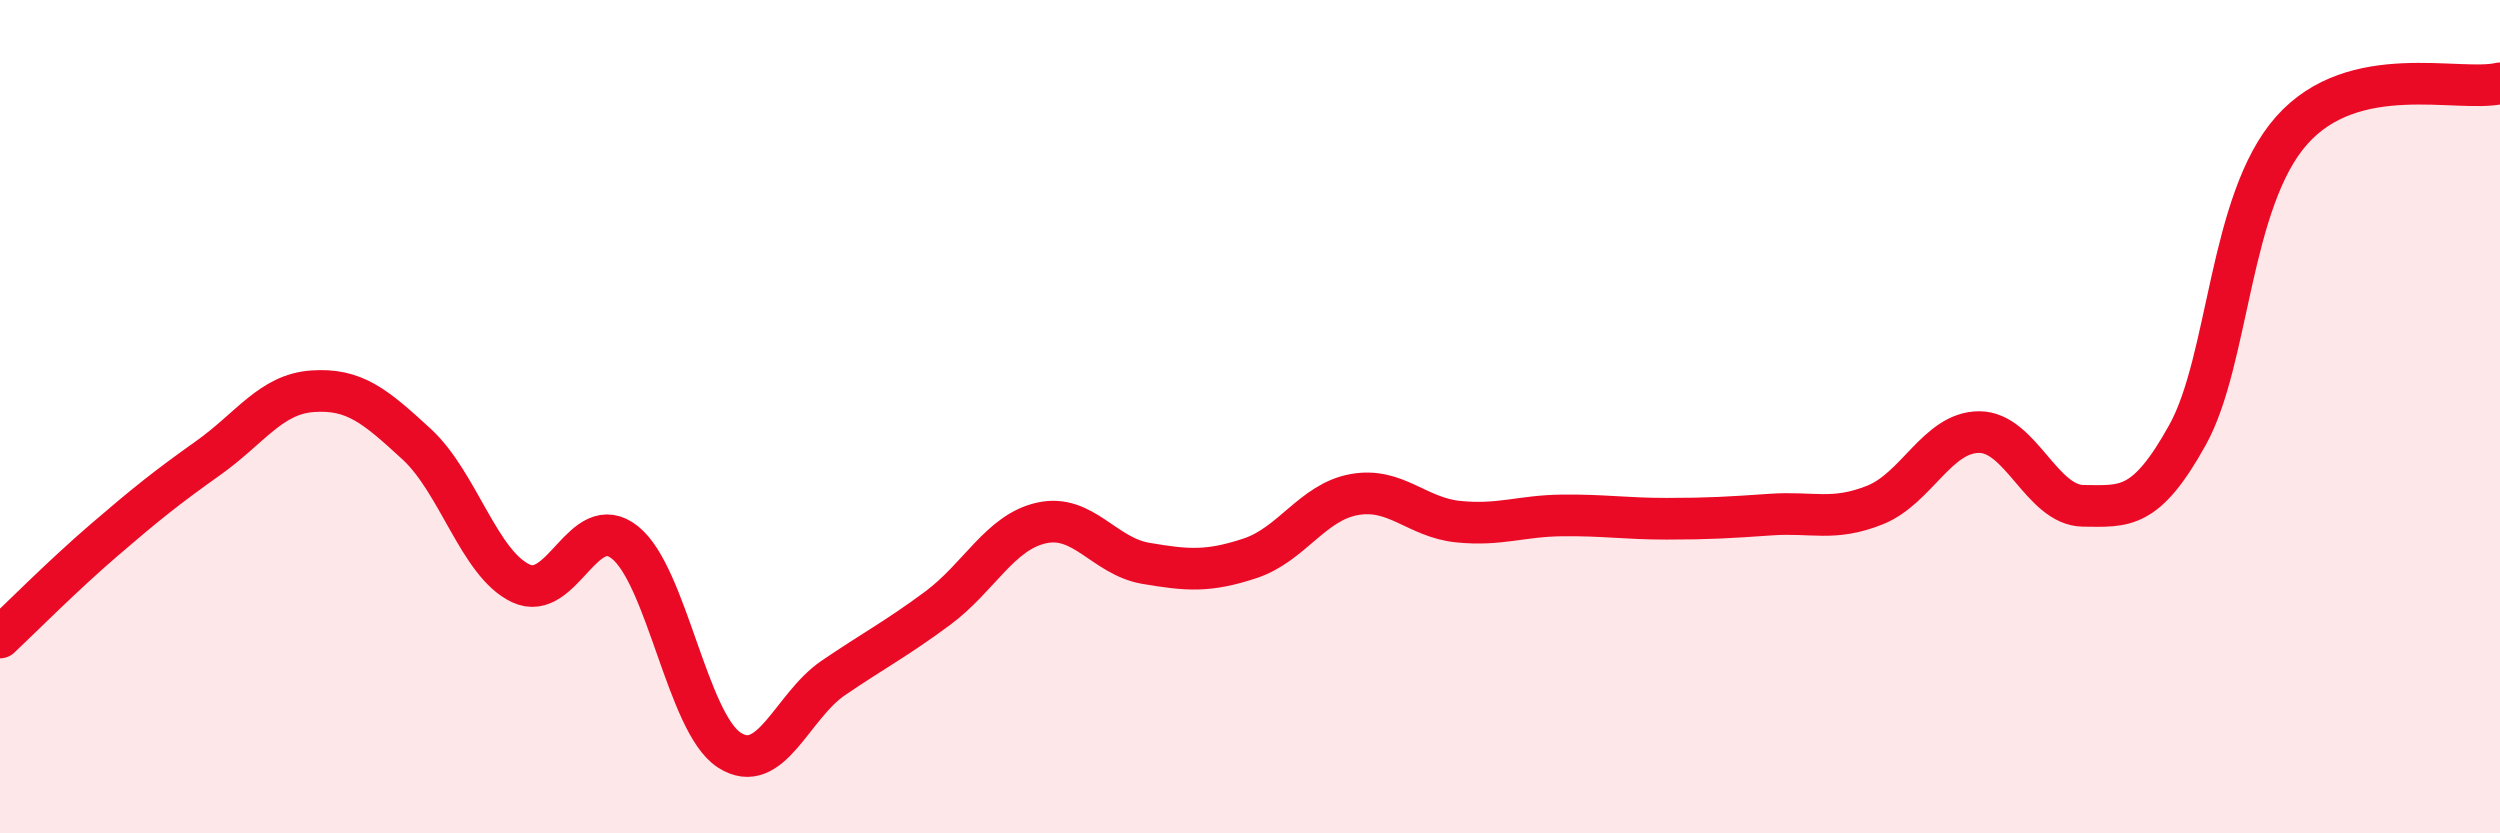 
    <svg width="60" height="20" viewBox="0 0 60 20" xmlns="http://www.w3.org/2000/svg">
      <path
        d="M 0,15.3 C 0.5,14.83 1.5,13.82 2.5,12.96 C 3.5,12.1 4,11.7 5,10.99 C 6,10.28 6.5,9.46 7.5,9.39 C 8.5,9.32 9,9.74 10,10.66 C 11,11.58 11.5,13.53 12.5,14 C 13.5,14.47 14,12.22 15,13.02 C 16,13.82 16.5,17.35 17.5,18 C 18.5,18.65 19,16.95 20,16.27 C 21,15.59 21.5,15.34 22.5,14.6 C 23.5,13.86 24,12.77 25,12.55 C 26,12.33 26.5,13.35 27.5,13.52 C 28.5,13.69 29,13.73 30,13.4 C 31,13.07 31.5,12.05 32.5,11.87 C 33.5,11.69 34,12.42 35,12.52 C 36,12.62 36.5,12.38 37.5,12.37 C 38.5,12.36 39,12.45 40,12.45 C 41,12.45 41.5,12.42 42.5,12.35 C 43.5,12.28 44,12.52 45,12.12 C 46,11.72 46.5,10.37 47.5,10.37 C 48.5,10.37 49,12.13 50,12.14 C 51,12.15 51.5,12.24 52.5,10.44 C 53.5,8.64 53.5,4.82 55,3.13 C 56.5,1.44 59,2.23 60,2L60 20L0 20Z"
        fill="#EB0A25"
        opacity="0.1"
        stroke-linecap="round"
        stroke-linejoin="round"
      />
      <path
        d="M 0,15.3 C 0.5,14.83 1.5,13.82 2.5,12.96 C 3.5,12.1 4,11.7 5,10.99 C 6,10.28 6.5,9.46 7.5,9.39 C 8.5,9.32 9,9.74 10,10.66 C 11,11.58 11.5,13.53 12.5,14 C 13.5,14.47 14,12.22 15,13.02 C 16,13.82 16.5,17.35 17.5,18 C 18.5,18.65 19,16.95 20,16.27 C 21,15.59 21.5,15.34 22.5,14.6 C 23.5,13.86 24,12.77 25,12.55 C 26,12.33 26.5,13.35 27.5,13.52 C 28.5,13.69 29,13.73 30,13.4 C 31,13.07 31.5,12.05 32.5,11.87 C 33.5,11.69 34,12.42 35,12.52 C 36,12.62 36.5,12.38 37.5,12.37 C 38.5,12.36 39,12.45 40,12.45 C 41,12.45 41.5,12.42 42.5,12.35 C 43.5,12.28 44,12.52 45,12.12 C 46,11.72 46.5,10.37 47.5,10.37 C 48.5,10.37 49,12.13 50,12.14 C 51,12.15 51.5,12.24 52.5,10.44 C 53.5,8.64 53.5,4.82 55,3.13 C 56.5,1.44 59,2.23 60,2"
        stroke="#EB0A25"
        stroke-width="1"
        fill="none"
        stroke-linecap="round"
        stroke-linejoin="round"
      />
    </svg>
  